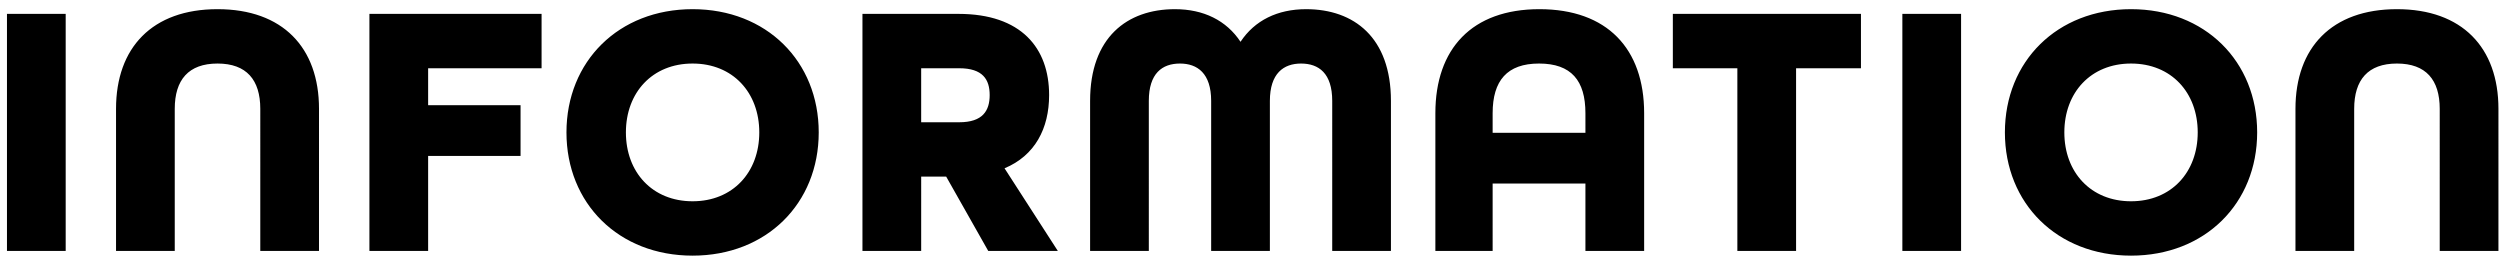 <svg width="269" height="28" viewBox="0 0 269 28" fill="none" xmlns="http://www.w3.org/2000/svg"><path d="M.75 27V1.494h6.318V27H.75zm11.735 0V11.712c0-6.591 3.9-10.725 10.92-10.725s10.92 4.134 10.92 10.725V27h-6.318V11.712c0-3.12-1.482-4.875-4.602-4.875s-4.602 1.755-4.602 4.875V27h-6.318zm27.264 0V1.494h18.525v5.85H46.067v3.978h9.945v5.46h-9.945V27h-6.318zm34.774.507c-7.956 0-13.572-5.616-13.572-13.26S66.567.987 74.523.987c7.956 0 13.572 5.616 13.572 13.26s-5.616 13.26-13.572 13.26zm0-5.85c4.329 0 7.176-3.12 7.176-7.41s-2.847-7.41-7.176-7.41c-4.33 0-7.176 3.12-7.176 7.41s2.847 7.41 7.176 7.41zM92.8 27V1.494h10.335c6.747 0 9.75 3.666 9.75 8.736 0 3.588-1.521 6.513-4.797 7.878L113.822 27h-7.488l-4.524-7.995h-2.691V27H92.8zm6.318-13.845h4.095c2.535 0 3.276-1.248 3.276-2.925 0-1.677-.741-2.886-3.276-2.886h-4.095v5.811zM117.295 27V10.854c0-6.825 3.978-9.867 9.126-9.867 3.081 0 5.538 1.209 7.059 3.51 1.521-2.301 3.978-3.51 7.059-3.51 5.148 0 9.126 3.042 9.126 9.867V27h-6.318V10.854c0-2.964-1.443-4.017-3.354-4.017-1.872 0-3.354 1.053-3.354 4.017V27h-6.318V10.854c0-2.964-1.482-4.017-3.354-4.017-1.911 0-3.354 1.053-3.354 4.017V27h-6.318zm37.151 0V12.18c0-6.942 3.939-11.193 11.193-11.193 7.293 0 11.271 4.251 11.271 11.193V27h-6.318v-7.254h-9.984V27h-6.162zm6.162-12.714h9.984V12.18c0-3.51-1.521-5.343-4.992-5.343-3.432 0-4.992 1.833-4.992 5.343v2.106zM186.94 27V7.344h-6.942v-5.85h20.241v5.85h-6.981V27h-6.318zm17.754 0V1.494h6.318V27h-6.318zm24.605.507c-7.956 0-13.572-5.616-13.572-13.26S221.343.987 229.299.987c7.956 0 13.572 5.616 13.572 13.26s-5.616 13.26-13.572 13.26zm0-5.85c4.329 0 7.176-3.12 7.176-7.41s-2.847-7.41-7.176-7.41c-4.329 0-7.176 3.12-7.176 7.41s2.847 7.41 7.176 7.41zM246.992 27V11.712c0-6.591 3.9-10.725 10.92-10.725s10.92 4.134 10.92 10.725V27h-6.318V11.712c0-3.12-1.482-4.875-4.602-4.875s-4.602 1.755-4.602 4.875V27h-6.318z" fill="#000"/></svg>